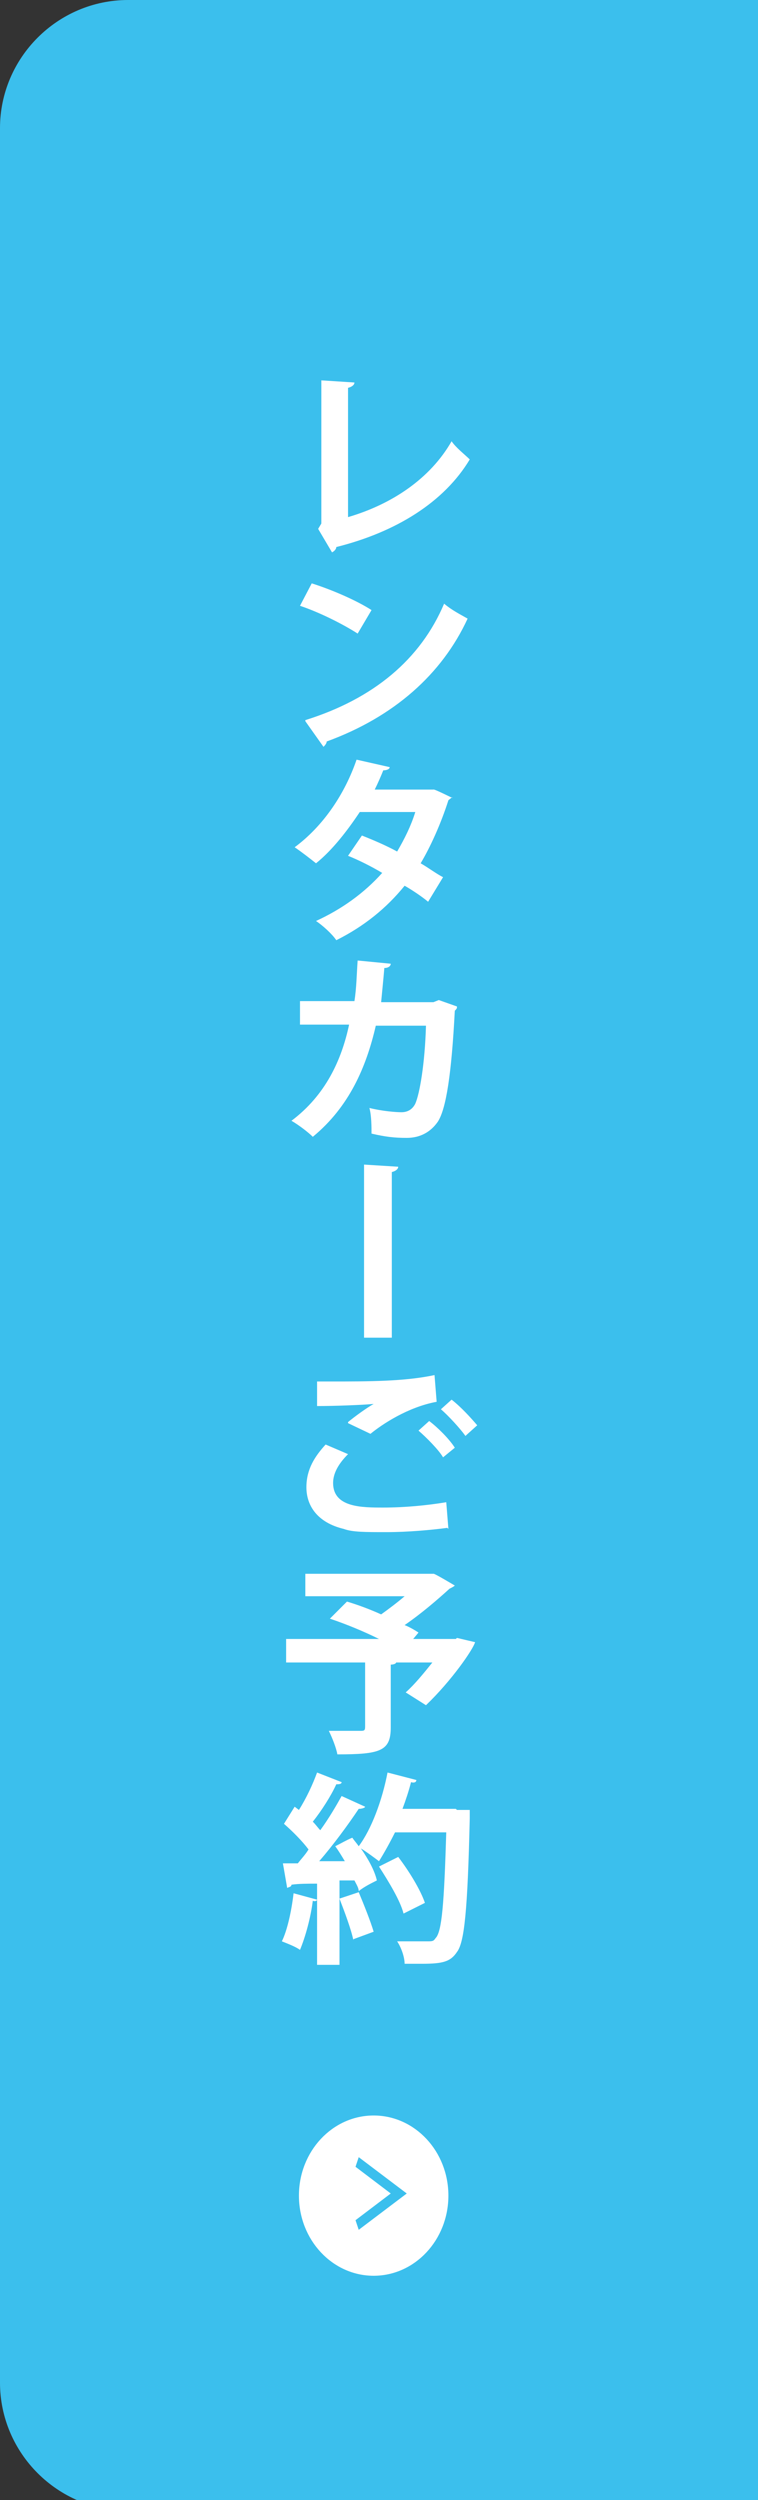 <?xml version="1.0" encoding="UTF-8"?>
<svg id="_レイヤー_1" data-name="レイヤー 1" xmlns="http://www.w3.org/2000/svg" version="1.1" xmlns:xlink="http://www.w3.org/1999/xlink" viewBox="0 0 71 234">
  <rect x="0" y="0" width="71" height="234" fill="#333333" stroke="none"/>
  <defs>
    <style>
      .cls-1 {
        fill: #3bbfed;
      }

      .cls-1, .cls-2, .cls-3 {
        stroke-width: 0px;
      }

      .cls-2 {
        fill: none;
      }

      .cls-4 {
        clip-path: url(#clippath-4);
      }

      .cls-5 {
        clip-path: url(#clippath);
      }

      .cls-3 {
        fill: #fff;
      }
    </style>
    <clipPath id="clippath">
      <rect class="cls-2" x="-28" y="-11" width="99" height="245"/>
    </clipPath>
    <clipPath id="clippath-4">
      <rect class="cls-2" x="-28" y="-11" width="99" height="245"/>
    </clipPath>
  </defs>
  <g class="cls-5">
    <path class="cls-1" d="M12,235h67c6.6,0,12-5.4,12-12V12c0-6.6-5.4-12-12-12H12C5.4,0,0,5.4,0,12v211c0,6.6,5.4,12,12,12Z"/>
  </g>
  <g class="cls-4">
    <ellipse class="cls-3" cx="35" cy="205.5" rx="7" ry="7.5"/>
    <path class="cls-1" d="M33.6,201.9l4.5,3.4h0s-4.5,3.4-4.5,3.4l-.3-.9,3.3-2.5h0s-3.3-2.5-3.3-2.5l.3-.9Z"/>
  </g>
  <g>
    <path class="cls-3" d="M32.6,48.4c4.1-1.2,7.7-3.6,9.7-7.1.4.6,1.3,1.3,1.7,1.7-2.4,4-6.9,6.8-12.5,8.2,0,.2-.2.4-.4.5l-1.3-2.2.3-.5v-13.4l3.1.2c0,.2-.2.4-.6.5v12.2Z"/>
    <path class="cls-3" d="M29.2,54.6c1.9.6,4.2,1.6,5.6,2.5l-1.3,2.2c-1.4-.9-3.6-2-5.4-2.6l1.1-2.1ZM28.6,67.4c6.4-2,10.8-5.7,13-10.9.7.6,1.5,1,2.2,1.4-2.4,5.2-6.9,9.2-13.2,11.5,0,.2-.2.4-.3.5l-1.7-2.4Z"/>
    <path class="cls-3" d="M42.3,74.6c0,.1-.2.2-.3.3-.7,2.2-1.7,4.4-2.6,5.9.7.4,1.5,1,2.1,1.3l-1.4,2.3c-.6-.5-1.5-1.1-2.2-1.5-1.7,2.1-3.8,3.8-6.4,5.1-.4-.6-1.3-1.4-1.9-1.8,2.4-1.1,4.5-2.6,6.2-4.5-1-.6-2.2-1.2-3.2-1.6l1.3-1.9c1,.4,2.2.9,3.3,1.5.7-1.2,1.3-2.4,1.7-3.7h-5.2c-1.2,1.8-2.6,3.6-4.1,4.8-.5-.4-1.4-1.1-2-1.5,2.7-2,4.7-5,5.8-8.2l3.1.7c0,.2-.3.3-.6.3-.2.5-.5,1.2-.8,1.8h5.5c0-.1,1.8.8,1.8.8Z"/>
    <path class="cls-3" d="M42.8,94.3c0,.1-.1.2-.2.3-.3,5.8-.8,9.2-1.6,10.4-.7,1-1.7,1.5-2.9,1.5s-2-.1-3.3-.4c0-.6,0-1.7-.2-2.4,1.2.3,2.5.4,3,.4s1-.2,1.3-.8c.4-.9.9-3.7,1-7.3h-4.7c-.9,3.9-2.5,7.6-5.9,10.4-.4-.4-1.3-1.1-2-1.5,3.2-2.4,4.7-5.7,5.4-9h-4.6v-2.2h5.1c.2-1.3.2-2.4.3-3.8l3.1.3c0,.2-.2.4-.6.4-.1,1.2-.2,2.1-.3,3.2h4.9l.5-.2,1.7.6Z"/>
    <path class="cls-3" d="M34.1,109l3.2.2c0,.2-.2.4-.6.5v15.5h-2.6v-16.2Z"/>
    <path class="cls-3" d="M41.9,143c-1.5.2-3.7.4-5.7.4s-3.2,0-4-.3c-2.5-.6-3.5-2.2-3.5-3.9s.8-2.9,1.8-4l2.1.9c-.9.9-1.4,1.8-1.4,2.7,0,2.3,2.7,2.3,4.7,2.3s4.1-.2,5.9-.5l.2,2.5ZM32.6,133.1c.6-.5,1.7-1.3,2.4-1.7h0c-1,.1-3.7.2-5.3.2,0-.6,0-1.8,0-2.3.4,0,.8,0,1.3,0,3.5,0,6.9,0,9.7-.6l.2,2.5c-2.7.5-5.1,2.1-6.2,3l-2.1-1ZM41.5,136.4c-.4-.7-1.6-1.9-2.3-2.5l1-.9c.8.6,1.9,1.7,2.4,2.5l-1.1.9ZM43.6,134.4c-.5-.7-1.6-1.9-2.3-2.5l1-.9c.9.7,1.8,1.7,2.4,2.4l-1,.9Z"/>
    <path class="cls-3" d="M42.8,153.3l1.7.4c-.2.7-2.2,3.6-4.6,5.9l-1.9-1.2c.8-.7,1.7-1.8,2.5-2.8h-3.4c0,.1-.2.2-.5.2v5.9c0,2.2-1,2.5-5,2.5-.1-.6-.5-1.6-.8-2.2,1.1,0,2.5,0,2.9,0,.4,0,.5,0,.5-.4v-6h-7.4v-2.2h8.7c-1.4-.7-3.1-1.4-4.6-1.9l1.6-1.6c1,.3,2.1.7,3.2,1.2.7-.5,1.5-1.1,2.2-1.7h-9.3v-2.1h12c0-.1,2,1.1,2,1.1-.1.1-.3.2-.5.3-1.1,1-2.6,2.3-4.2,3.4.5.2,1,.5,1.3.7l-.5.6h4Z"/>
    <path class="cls-3" d="M42.8,169.4h1.2c0,.3,0,.6,0,.8-.2,8.6-.5,11.6-1.2,12.5-.6.9-1.3,1.1-3.3,1.1s-1,0-1.6,0c0-.6-.3-1.5-.7-2.1,1.2,0,2.3,0,2.8,0s.6,0,.8-.3c.6-.6.8-3.3,1-9.9h-4.8c-.5,1-1,1.9-1.5,2.7-.4-.3-1.2-.9-1.7-1.2.7,1,1.3,2.1,1.5,3-.6.3-1.2.6-1.7,1,0-.3-.2-.6-.4-1h-1.4v7.9h-2.1v-6.1c0,.1-.2.2-.4.1-.2,1.6-.7,3.4-1.2,4.6-.4-.3-1.2-.6-1.7-.8.5-1,.9-2.8,1.1-4.5l2.2.6v-1.5c-.9,0-1.7,0-2.4.1,0,.2-.2.2-.4.3l-.4-2.3h1.4c.3-.4.7-.8,1-1.3-.6-.8-1.5-1.7-2.3-2.4l1-1.6.4.3c.7-1.1,1.3-2.4,1.7-3.5l2.3.9c0,.2-.3.2-.5.2-.5,1.1-1.4,2.5-2.2,3.5.3.3.5.6.7.8.8-1.1,1.5-2.3,2-3.2l2.2,1c0,.1-.3.2-.6.2-1,1.5-2.4,3.4-3.7,4.9h2.4c-.3-.5-.6-1-.9-1.4.6-.3,1.1-.6,1.6-.8.2.3.4.5.6.8,1.2-1.6,2.2-4.3,2.7-6.9l2.7.7c0,.2-.2.3-.5.2-.2.8-.5,1.7-.8,2.5h5ZM33.1,181.6c-.2-1-.8-2.6-1.3-3.9l1.8-.6c.5,1.2,1.1,2.7,1.4,3.7l-1.9.7ZM37.3,173.8c1,1.3,2.1,3.1,2.5,4.3l-2,1c-.3-1.2-1.4-3-2.3-4.4l1.8-.9Z"/>
  </g>
</svg>